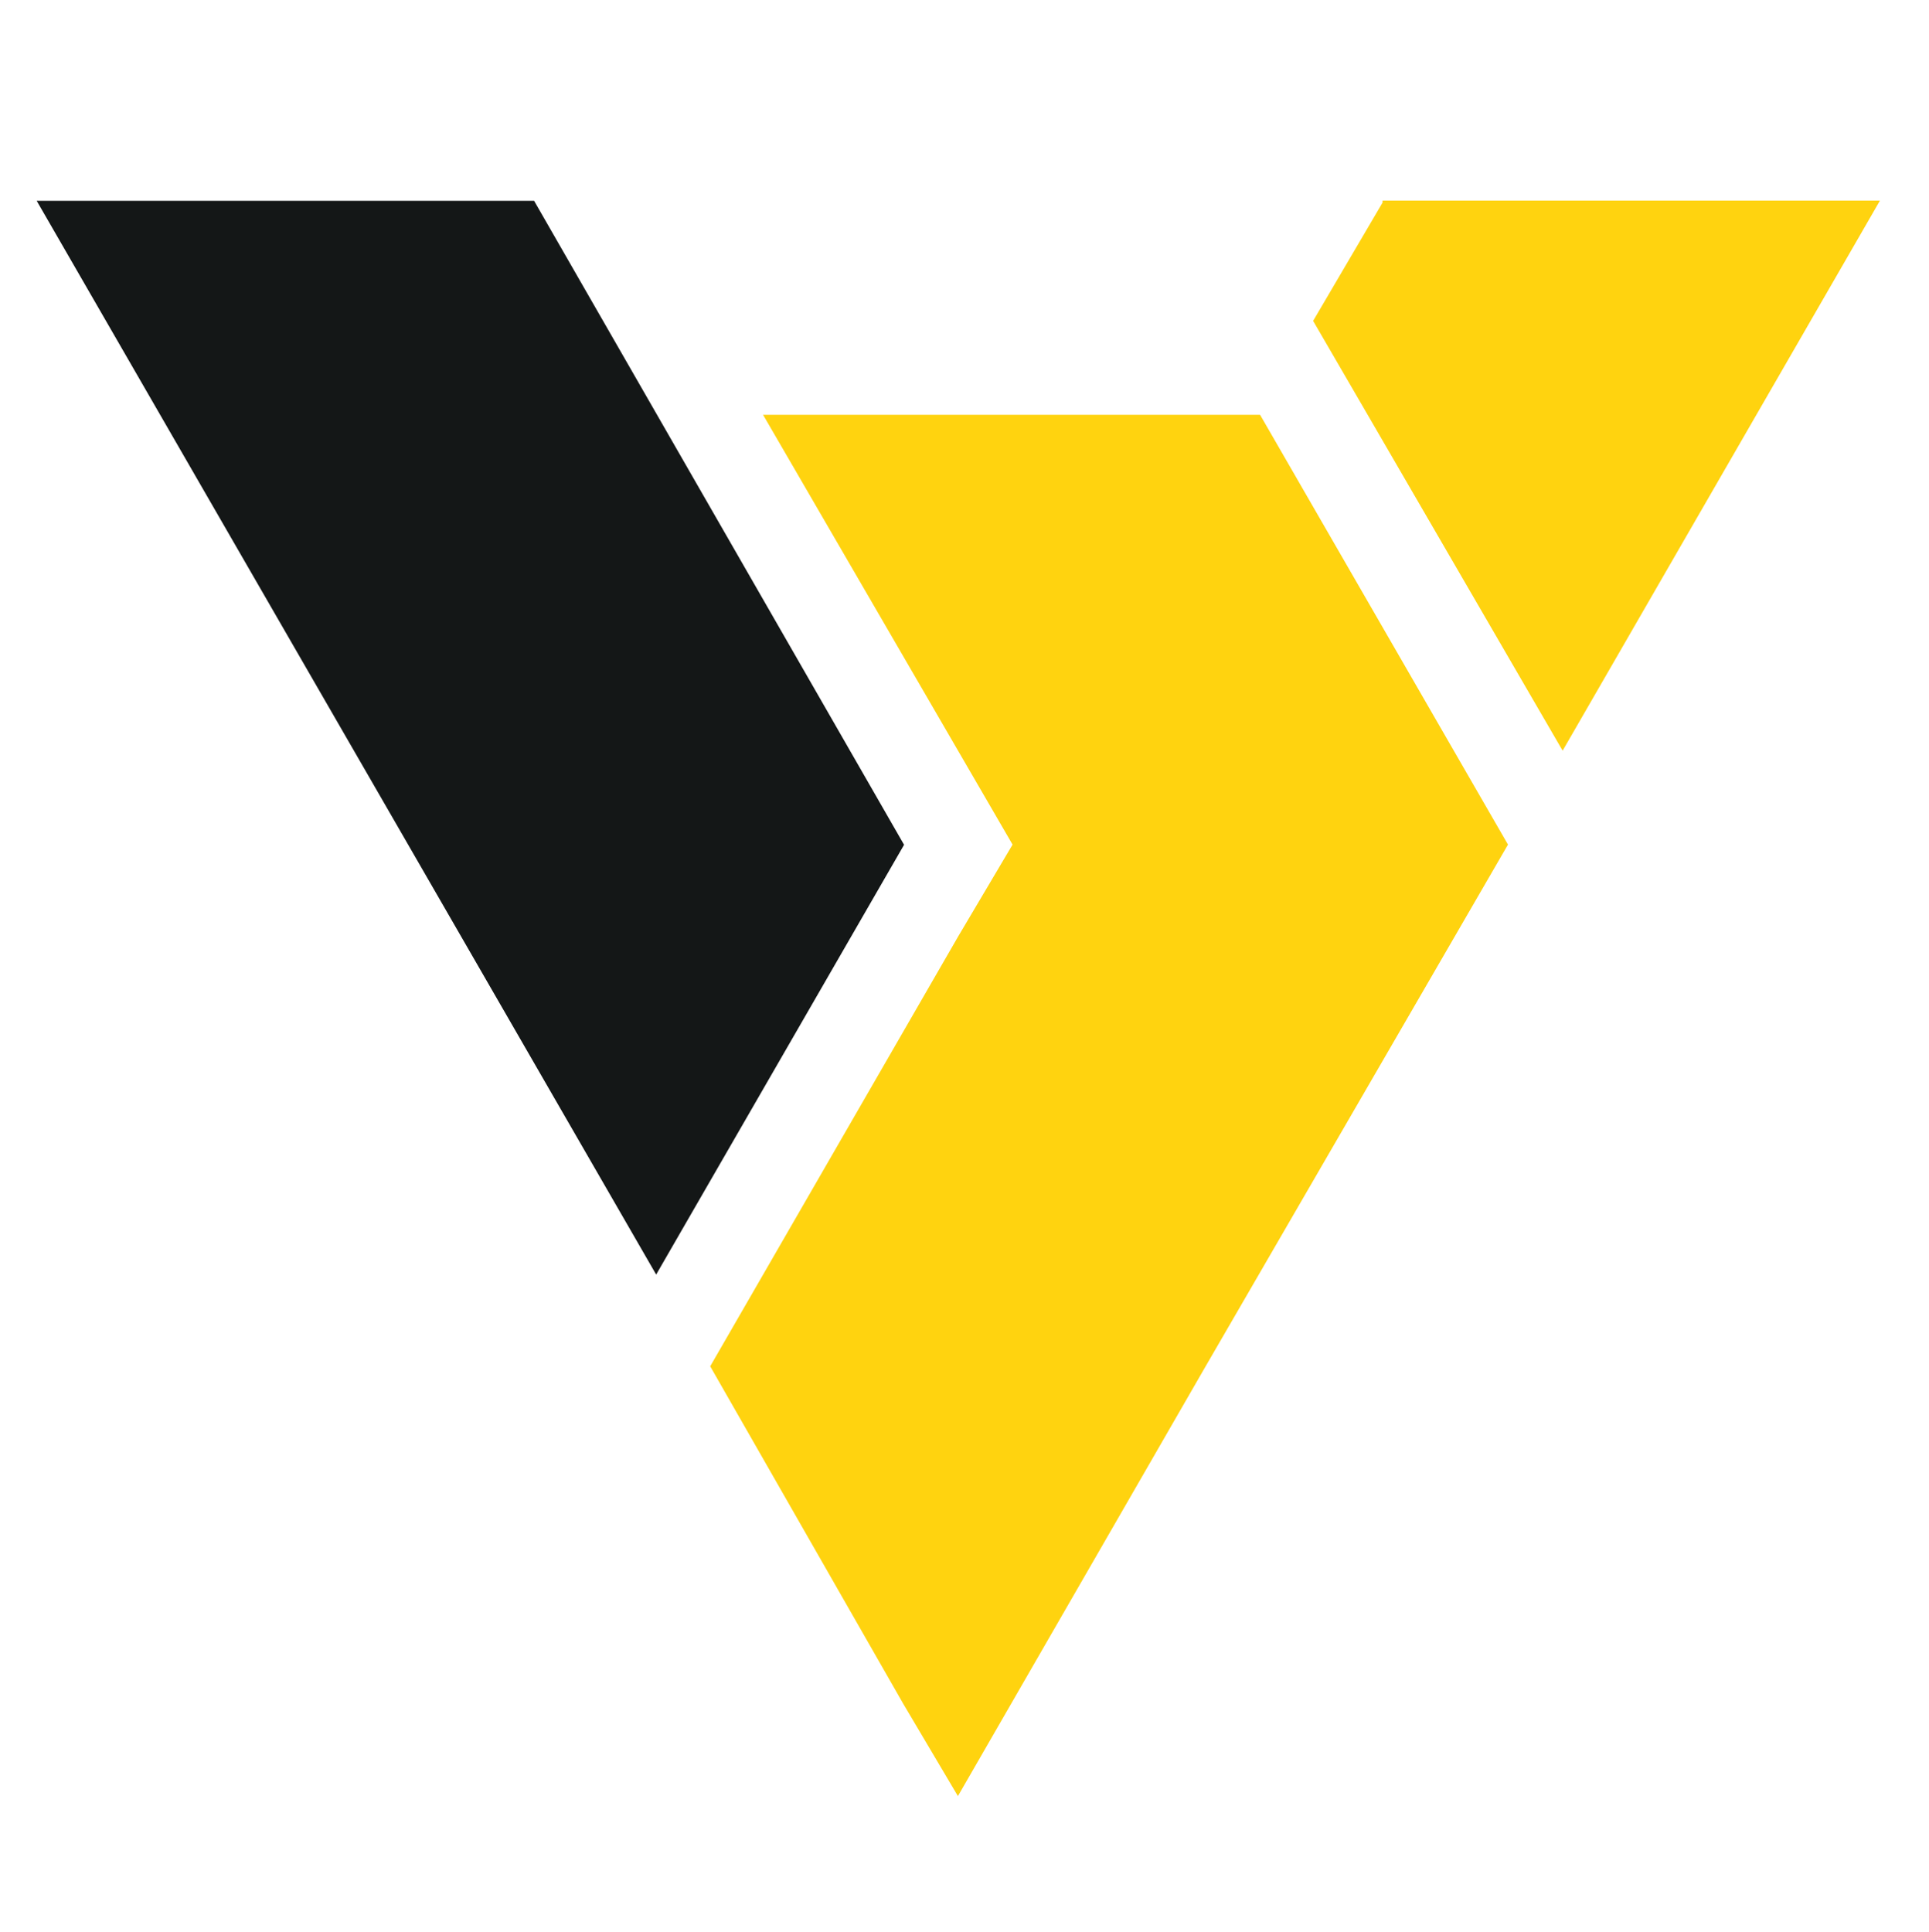 <svg xmlns="http://www.w3.org/2000/svg" id="a" viewBox="0 0 96.72 96.87"><g id="b"><path d="M26.78 10.07H1.84L32.9 63.91l12.43-21.55-18.55-32.29Z" style="fill:#141717;stroke-width:0"/><path d="M69.32 10.07v.09l-3.48 5.93 12.51 21.55 15.91-27.58H69.32ZM38.26 20.8l12.51 21.55-2.73 4.61-12.43 21.55 9.69 16.94 2.73 4.61 12.42-21.55 15.16-26.16L63.18 20.8H38.24Z" style="fill:#ffd30f;stroke-width:0"/></g></svg>